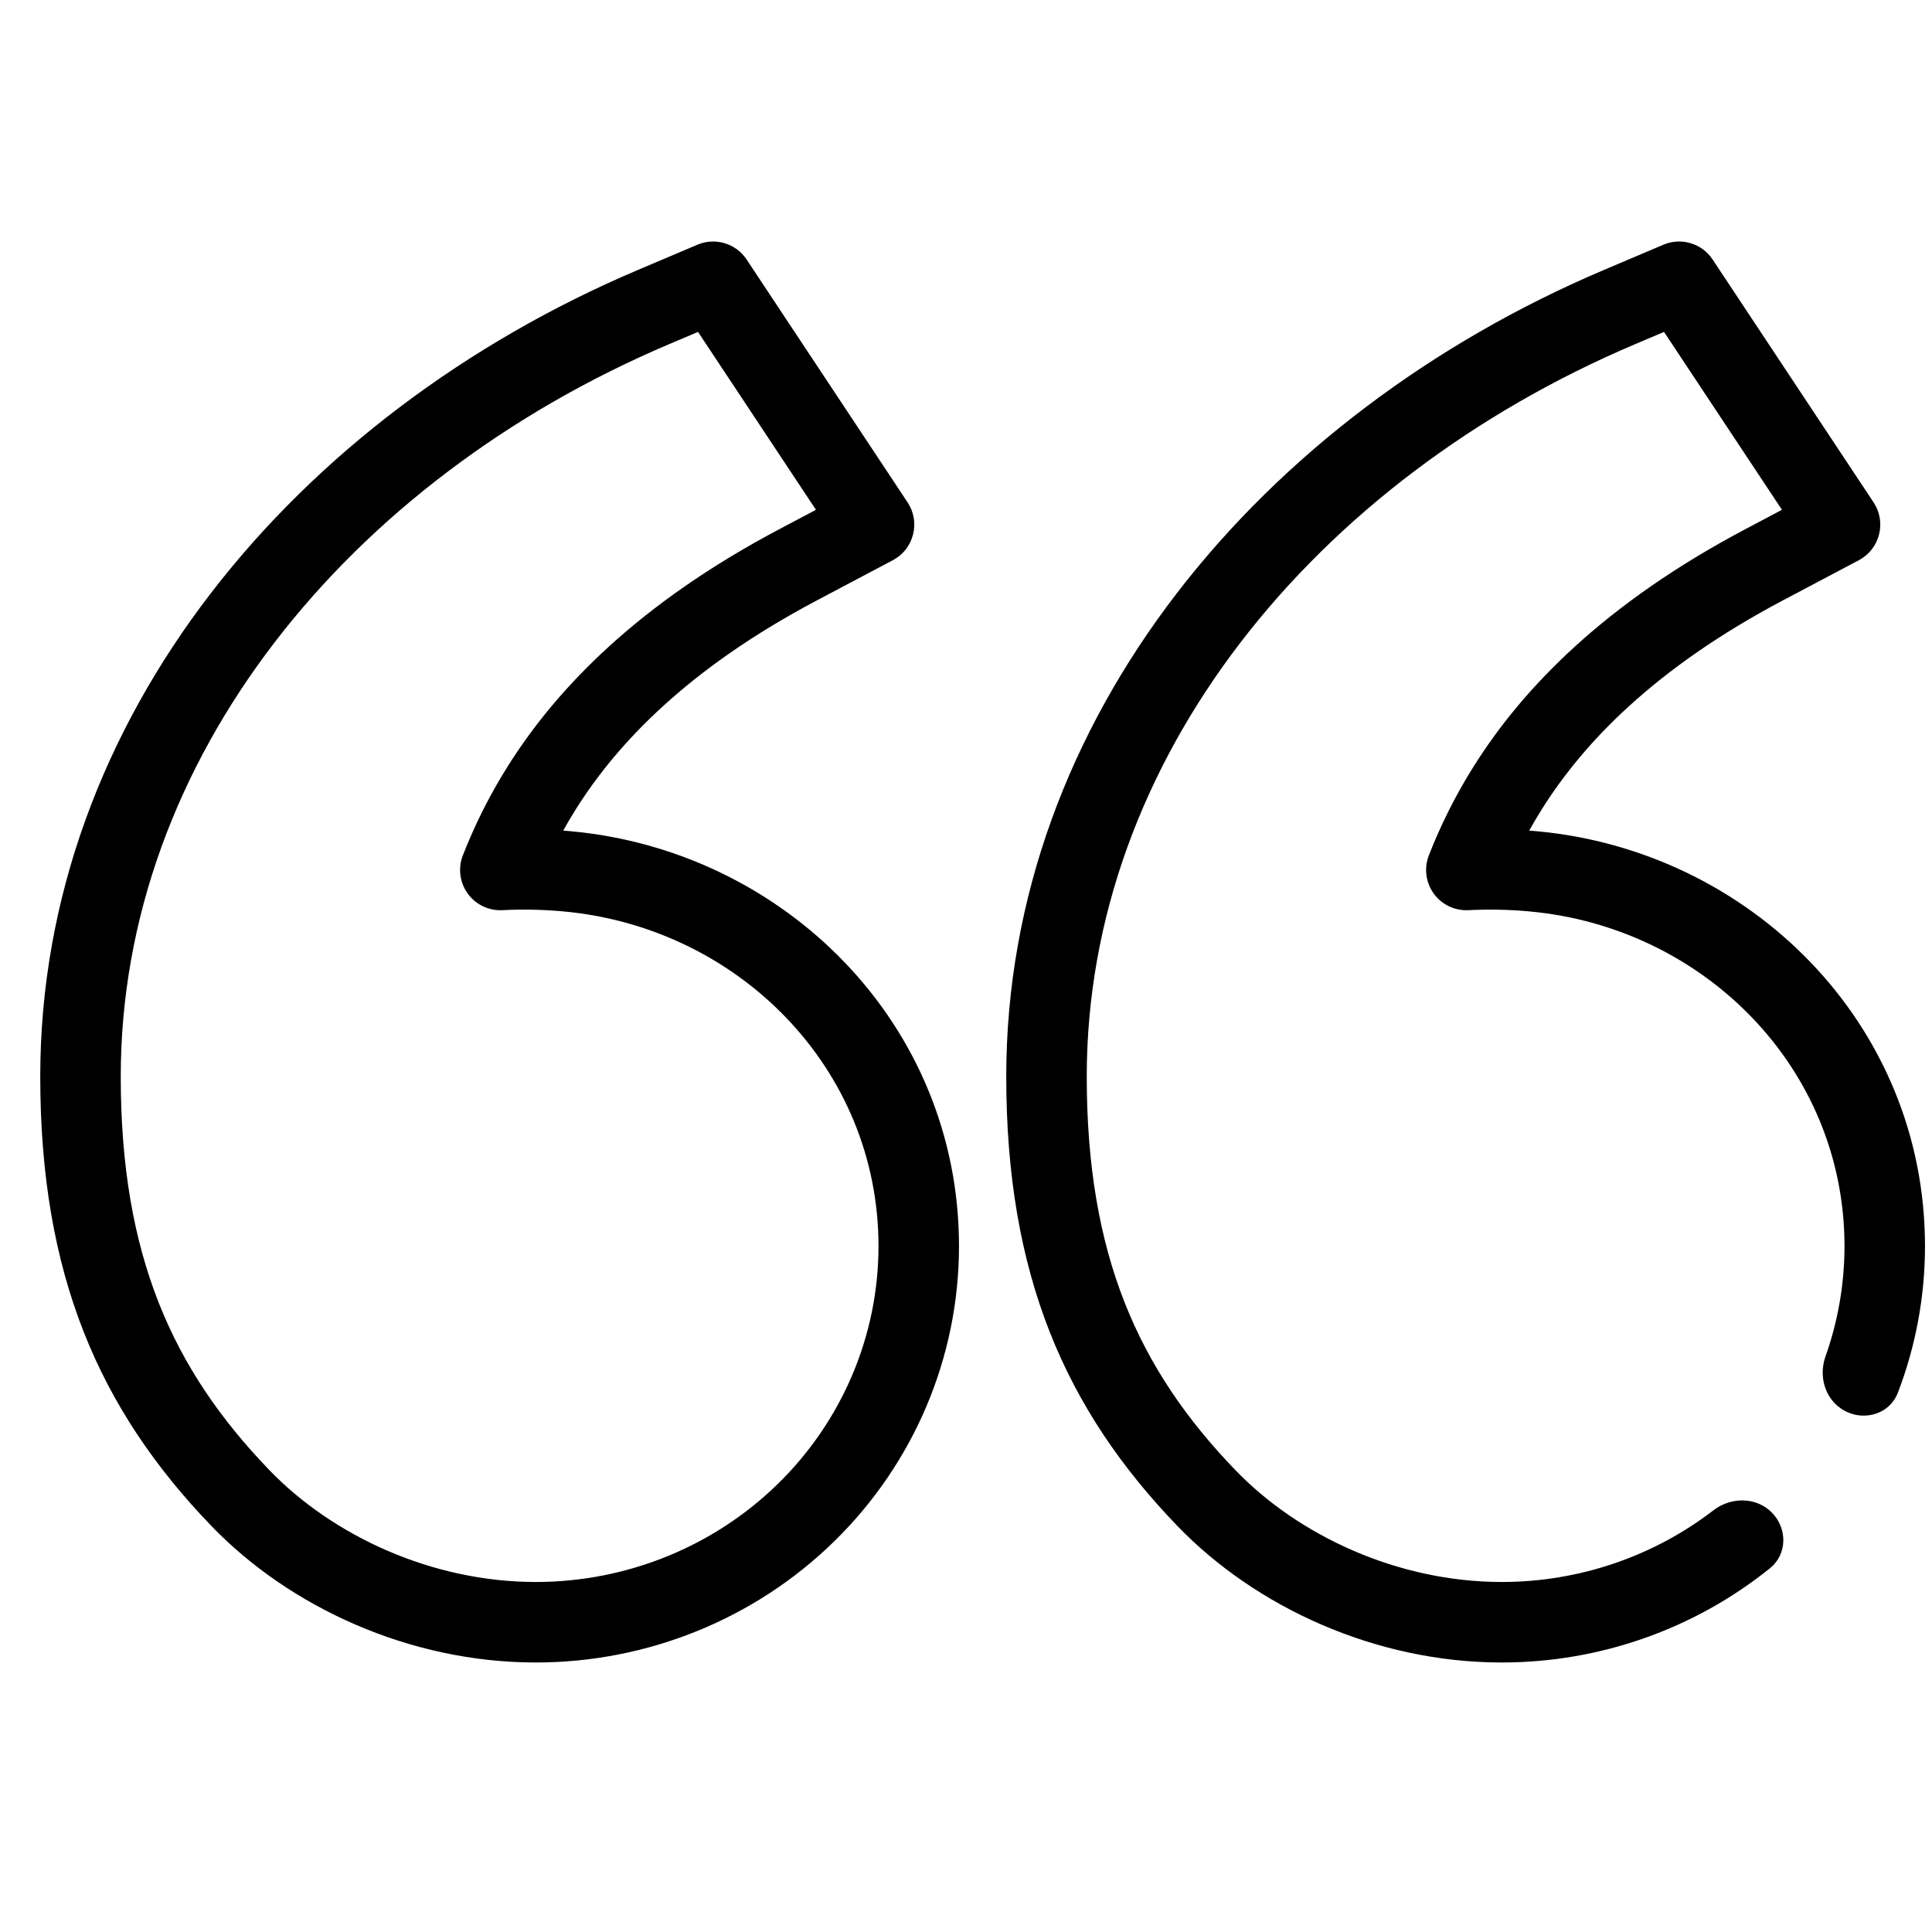<svg width="48" height="48" viewBox="0 0 48 48" fill="none" xmlns="http://www.w3.org/2000/svg">
<path fill-rule="evenodd" clip-rule="evenodd" d="M13.313 41.304C16.08 41.304 18.747 40.23 20.723 38.297C22.702 36.363 23.826 33.725 23.826 30.96C23.826 25.422 19.464 21.13 14.171 20.651C14.112 20.645 14.052 20.64 13.993 20.636C14.092 20.457 14.197 20.278 14.311 20.098C15.342 18.46 17.102 16.605 20.298 14.915L22.183 13.918C22.433 13.786 22.615 13.555 22.684 13.281C22.754 13.007 22.705 12.717 22.549 12.482L18.55 6.448C18.284 6.046 17.769 5.892 17.326 6.08L15.848 6.707C7.341 10.318 1 17.849 1 26.747C1 31.686 2.47 35.023 5.249 37.909C7.189 39.923 10.166 41.304 13.313 41.304ZM19.325 36.867C17.727 38.43 15.564 39.304 13.313 39.304C10.728 39.304 8.265 38.157 6.689 36.521C4.284 34.024 3 31.191 3 26.747C3 18.864 8.644 11.937 16.63 8.548L17.342 8.246L20.272 12.666L19.363 13.147C15.883 14.987 13.851 17.074 12.618 19.033C12.143 19.787 11.781 20.532 11.5 21.25C11.376 21.567 11.421 21.924 11.62 22.2C11.819 22.476 12.145 22.631 12.484 22.613C12.99 22.587 13.497 22.598 13.99 22.643C18.341 23.037 21.826 26.543 21.826 30.96C21.826 33.179 20.924 35.304 19.325 36.867ZM37.313 41.304C39.745 41.304 42.099 40.474 43.976 38.961C44.406 38.614 44.41 37.977 44.024 37.582C43.638 37.187 43.008 37.186 42.57 37.523C41.077 38.672 39.227 39.304 37.313 39.304C34.728 39.304 32.265 38.157 30.689 36.521C28.284 34.024 27 31.191 27 26.747C27 18.864 32.644 11.937 40.63 8.548L41.342 8.246L44.272 12.666L43.363 13.147C39.883 14.987 37.851 17.074 36.618 19.033C36.143 19.787 35.781 20.532 35.5 21.25C35.376 21.567 35.422 21.924 35.62 22.2C35.819 22.476 36.145 22.631 36.484 22.613C36.99 22.587 37.497 22.598 37.99 22.643C42.341 23.037 45.826 26.543 45.826 30.96C45.826 31.902 45.663 32.828 45.354 33.7C45.187 34.17 45.324 34.709 45.735 34.992C46.239 35.34 46.937 35.167 47.155 34.595C47.594 33.445 47.826 32.216 47.826 30.96C47.826 25.422 43.464 21.13 38.171 20.651C38.112 20.645 38.052 20.64 37.993 20.636C38.092 20.457 38.197 20.278 38.311 20.098C39.342 18.46 41.102 16.605 44.298 14.915L46.183 13.918C46.432 13.786 46.615 13.555 46.684 13.281C46.754 13.007 46.705 12.717 46.549 12.482L42.55 6.448C42.284 6.046 41.769 5.892 41.326 6.08L39.848 6.707C31.341 10.318 25 17.849 25 26.747C25 31.686 26.47 35.023 29.249 37.909C31.189 39.923 34.166 41.304 37.313 41.304Z" fill="black"/>
</svg>
